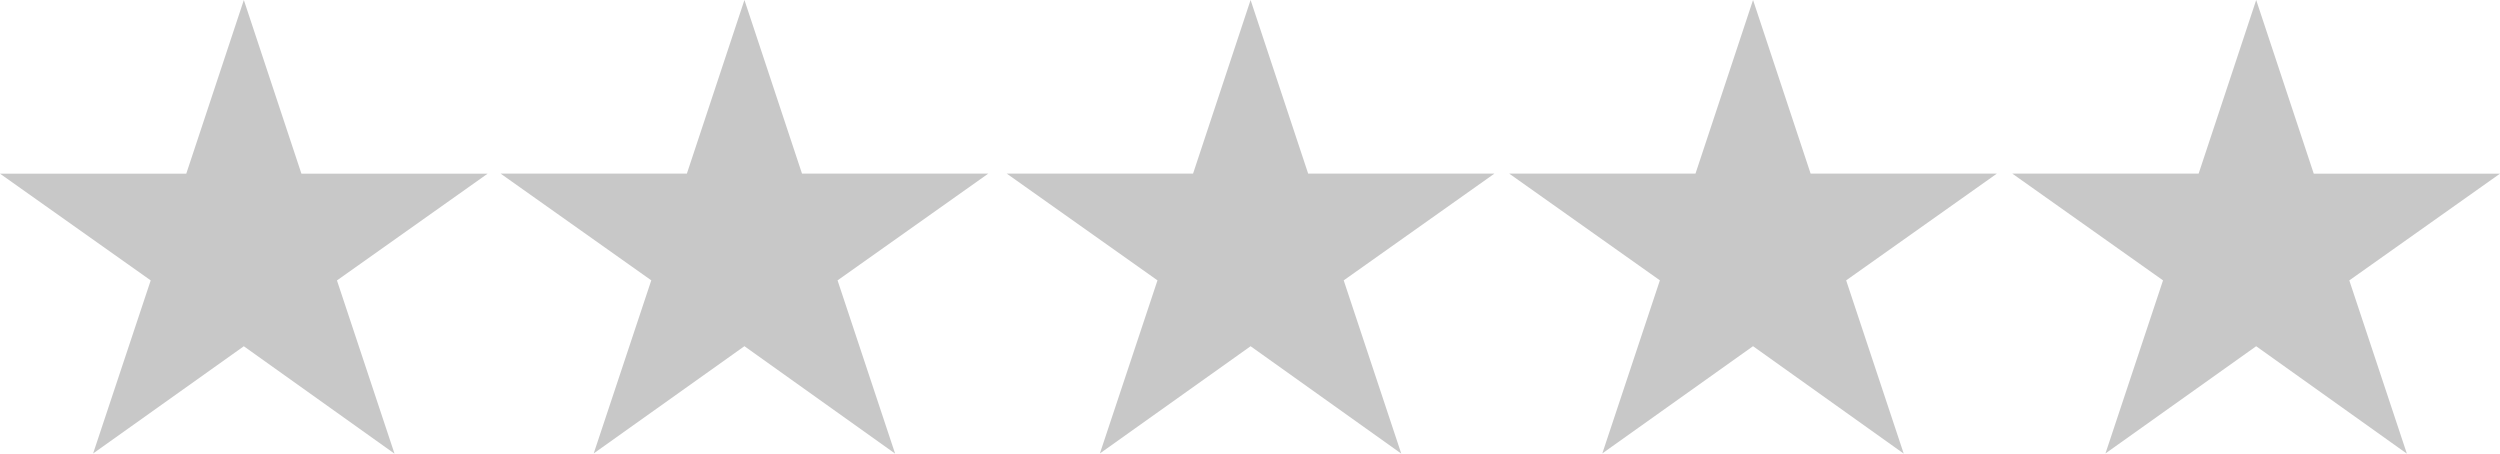 <?xml version="1.0" encoding="utf-8"?>
<!-- Generator: Adobe Illustrator 16.0.0, SVG Export Plug-In . SVG Version: 6.00 Build 0)  -->
<!DOCTYPE svg PUBLIC "-//W3C//DTD SVG 1.1//EN" "http://www.w3.org/Graphics/SVG/1.1/DTD/svg11.dtd">
<svg version="1.1" id="Layer_1" focusable="false" xmlns="http://www.w3.org/2000/svg" xmlns:xlink="http://www.w3.org/1999/xlink"
	 x="0px" y="0px" width="84.47px" height="15.329px" viewBox="82.745 17.335 84.47 15.329"
	 enable-background="new 82.745 17.335 84.47 15.329" xml:space="preserve">
<path fill="#C8C8C8" d="M125,17.335l1.945,5.866h6.293l-5.092,3.607l1.945,5.854L125,29.033l-5.092,3.623l1.946-5.848l-5.093-3.607
	h6.295L125,17.335z"/>
<path fill="#C8C8C8" d="M141.977,17.335l1.945,5.866h6.293l-5.092,3.607l1.945,5.854l-5.092-3.63l-5.092,3.623l1.945-5.848
	l-5.092-3.607h6.295L141.977,17.335z"/>
<path fill="#C8C8C8" d="M90.984,17.336l1.945,5.866h6.293L94.13,26.81l1.945,5.854l-5.092-3.63l-5.092,3.623l1.946-5.848
	l-5.093-3.607h6.295L90.984,17.336z"/>
<path fill="#C8C8C8" d="M107.898,17.335l1.945,5.866h6.293l-5.092,3.607l1.945,5.854l-5.092-3.63l-5.092,3.623l1.945-5.848
	l-5.092-3.607h6.295L107.898,17.335z"/>
<path fill="#C8C8C8" d="M158.977,17.336l1.945,5.866h6.293l-5.092,3.607l1.945,5.854l-5.092-3.63l-5.092,3.623l1.945-5.848
	l-5.092-3.607h6.295L158.977,17.336z"/>
</svg>
